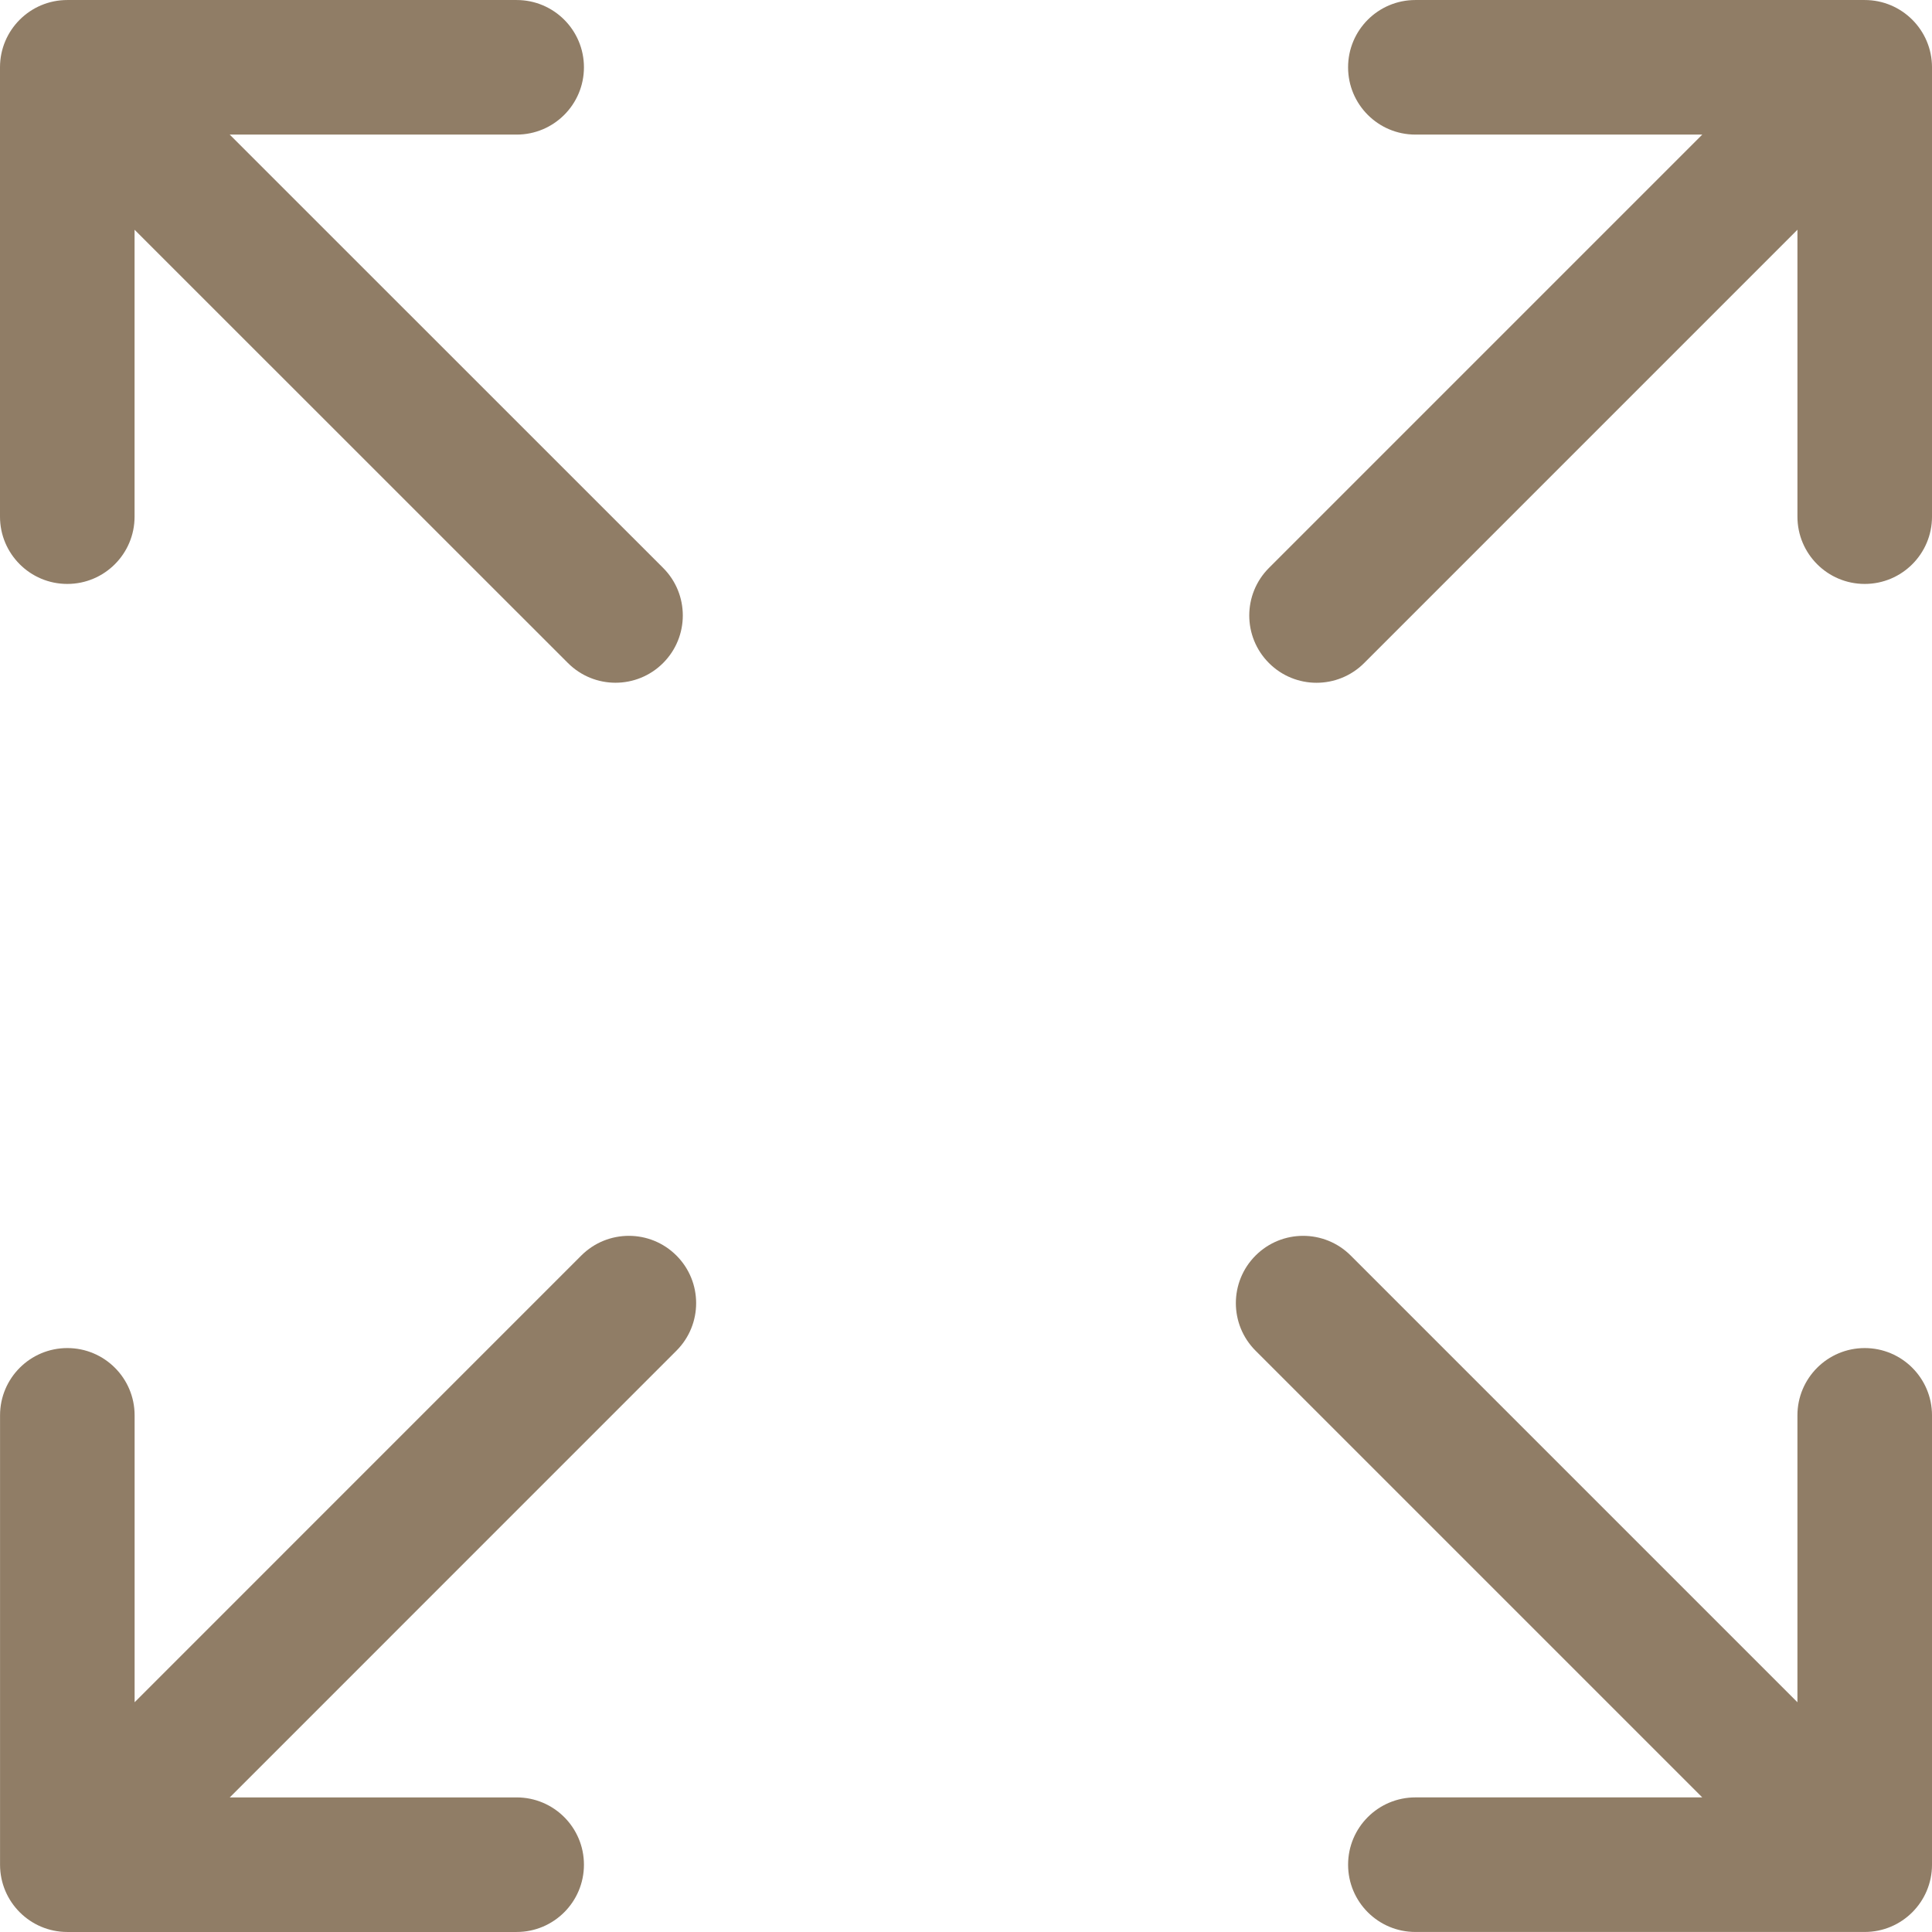 <?xml version="1.0"?>
<svg xmlns="http://www.w3.org/2000/svg" xmlns:xlink="http://www.w3.org/1999/xlink" version="1.1" id="Capa_1" x="0px" y="0px" viewBox="0 0 215.35 215.35" style="enable-background:new 0 0 215.35 215.35;" xml:space="preserve" width="512px" height="512px"><g><g>
	<path d="M7.5,65.088c4.143,0,7.5-3.358,7.5-7.5V25.61l48.305,48.295c1.465,1.464,3.384,2.196,5.303,2.196   c1.92,0,3.84-0.732,5.304-2.197c2.929-2.929,2.929-7.678-0.001-10.606L25.604,15.002h31.985c4.142,0,7.5-3.358,7.5-7.5   c0-4.142-3.357-7.5-7.5-7.5H7.5c-4.143,0-7.5,3.358-7.5,7.5v50.087C0,61.73,3.357,65.088,7.5,65.088z" data-original="#000000" class="active-path" data-old_color="#000000" fill="#907D66"/>
	<path d="M207.85,150.262c-4.143,0-7.5,3.358-7.5,7.5v31.979l-49.792-49.792c-2.93-2.929-7.678-2.929-10.607,0   c-2.929,2.929-2.929,7.678,0,10.606l49.791,49.791h-31.977c-4.143,0-7.5,3.358-7.5,7.5c0,4.142,3.357,7.5,7.5,7.5h50.086   c4.143,0,7.5-3.358,7.5-7.5v-50.084C215.35,153.62,211.992,150.262,207.85,150.262z" data-original="#000000" class="active-path" data-old_color="#000000" fill="#907D66"/>
	<path d="M64.792,139.949L15.005,189.74v-31.978c0-4.142-3.357-7.5-7.5-7.5s-7.5,3.358-7.5,7.5v50.086c0,4.142,3.357,7.5,7.5,7.5   h50.084c4.142,0,7.5-3.358,7.5-7.5s-3.357-7.5-7.5-7.5H25.611l49.788-49.793c2.929-2.929,2.929-7.678-0.001-10.607   C72.471,137.02,67.722,137.02,64.792,139.949z" data-original="#000000" class="active-path" data-old_color="#000000" fill="#907D66"/>
	<path d="M207.85,0.002h-50.086c-4.143,0-7.5,3.358-7.5,7.5c0,4.142,3.357,7.5,7.5,7.5h31.979l-48.298,48.301   c-2.929,2.929-2.929,7.678,0.001,10.607c1.464,1.464,3.384,2.196,5.303,2.196c1.919,0,3.839-0.733,5.304-2.197l48.298-48.301v31.98   c0,4.142,3.357,7.5,7.5,7.5c4.143,0,7.5-3.358,7.5-7.5V7.502C215.35,3.359,211.992,0.002,207.85,0.002z" data-original="#000000" class="active-path" data-old_color="#000000" fill="#907D66"/>
</g></g> </svg>
